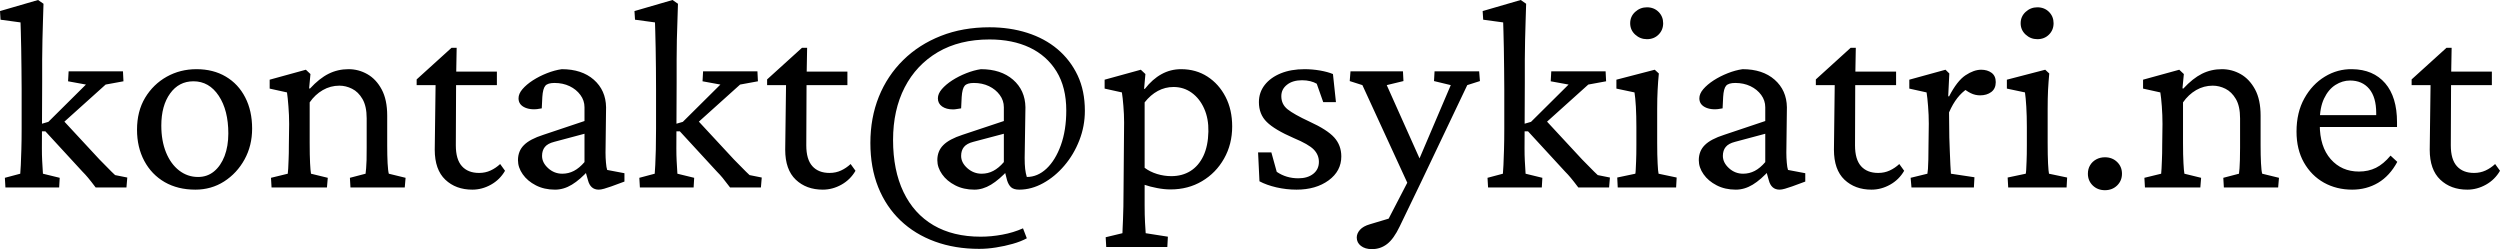 <svg xmlns="http://www.w3.org/2000/svg" viewBox="0 10.94 451.76 45.02" data-asc="0.896484375" width="451.76" height="45.02"><defs/><g fill="#000000"><g transform="translate(0, 0)"><path d="M0.98 44.82L0.88 43.07L3.66 42.33Q3.71 41.85 3.76 40.75Q3.81 39.65 3.86 37.96Q3.91 36.28 3.91 34.18L3.91 27.10Q3.91 25.24 3.88 23.32Q3.86 21.39 3.83 19.63Q3.81 17.87 3.76 16.65Q3.71 15.43 3.71 14.99L0.10 14.50L0 12.94L6.88 10.94L7.86 11.62Q7.81 13.28 7.76 14.87Q7.71 16.46 7.67 18.14Q7.62 19.82 7.62 21.70Q7.62 23.58 7.62 25.78L7.57 37.74Q7.57 39.01 7.62 39.97Q7.67 40.92 7.71 41.50Q7.76 42.09 7.76 42.33L10.79 43.07L10.69 44.82L0.98 44.82M22.85 44.82L17.29 44.82Q16.41 43.65 15.92 43.07Q15.43 42.48 14.89 41.94L8.20 34.67L6.84 34.67L6.88 33.50L8.74 32.96L15.53 26.22L12.30 25.63L12.40 23.83L22.22 23.83L22.31 25.63L19.09 26.22L10.35 34.08L11.08 32.32L17.97 39.75Q18.60 40.38 19.41 41.21Q20.21 42.04 20.80 42.58L23.00 43.02L22.85 44.82ZM35.30 45.21Q32.13 45.21 29.76 43.85Q27.39 42.48 26.07 40.01Q24.76 37.55 24.76 34.38Q24.76 31.05 26.22 28.61Q27.69 26.17 30.13 24.80Q32.57 23.44 35.50 23.44Q38.53 23.44 40.80 24.78Q43.07 26.12 44.31 28.54Q45.56 30.96 45.56 34.18Q45.56 37.26 44.19 39.75Q42.82 42.24 40.50 43.73Q38.18 45.21 35.30 45.21M35.79 42.92Q37.45 42.92 38.67 41.92Q39.89 40.92 40.58 39.14Q41.26 37.35 41.26 35.06Q41.26 30.86 39.53 28.25Q37.79 25.63 34.96 25.63Q32.32 25.63 30.74 27.83Q29.15 30.03 29.15 33.64Q29.15 36.38 30.00 38.48Q30.86 40.58 32.37 41.75Q33.89 42.92 35.79 42.92ZM49.07 44.82L48.97 43.07L52.00 42.33Q52.05 41.99 52.08 41.41Q52.10 40.82 52.15 39.79Q52.20 38.77 52.20 37.11L52.25 33.35Q52.25 31.74 52.12 30.15Q52.00 28.56 51.86 27.64L48.73 26.95L48.73 25.34L55.27 23.54L56.10 24.32L55.86 26.90L56.01 26.95Q57.71 25.10 59.38 24.27Q61.04 23.44 62.99 23.44Q64.79 23.44 66.38 24.34Q67.97 25.24 68.97 27.10Q69.97 28.96 69.97 31.84L69.97 37.26Q69.97 39.01 70.04 40.43Q70.12 41.85 70.26 42.33L73.29 43.07L73.14 44.82L63.33 44.82L63.23 43.07L66.06 42.33Q66.11 41.94 66.16 41.36Q66.21 40.77 66.24 39.87Q66.26 38.96 66.26 37.60L66.26 32.32Q66.26 30.13 65.50 28.83Q64.75 27.54 63.62 26.98Q62.50 26.42 61.33 26.42Q59.72 26.42 58.33 27.22Q56.93 28.03 55.96 29.44L55.96 36.77Q55.96 39.01 56.03 40.41Q56.10 41.80 56.20 42.33L59.23 43.07L59.08 44.82L49.07 44.82ZM91.26 41.80Q90.33 43.41 88.72 44.31Q87.11 45.21 85.35 45.21Q82.37 45.21 80.47 43.41Q78.56 41.60 78.56 37.99L78.71 26.32L75.29 26.32L75.29 25.29L81.59 19.58L82.52 19.58L82.42 25.20L82.37 37.21Q82.37 39.75 83.47 40.97Q84.57 42.19 86.57 42.19Q87.70 42.19 88.65 41.75Q89.60 41.31 90.38 40.58L91.26 41.80M80.66 26.32L80.66 23.88L89.79 23.88L89.79 26.32L80.66 26.32ZM100.29 45.21Q98.34 45.21 96.83 44.43Q95.31 43.65 94.46 42.43Q93.60 41.21 93.60 39.89Q93.60 38.23 94.68 37.16Q95.75 36.08 98.19 35.30L105.62 32.81L105.62 30.32Q105.62 29.10 104.88 28.10Q104.15 27.10 102.93 26.51Q101.71 25.93 100.20 25.93Q98.97 25.93 98.54 26.44Q98.10 26.95 98.00 28.47L97.90 30.52Q96.14 30.91 94.92 30.40Q93.70 29.88 93.70 28.71Q93.70 27.88 94.41 27.05Q95.12 26.22 96.29 25.46Q97.46 24.71 98.83 24.17Q100.20 23.63 101.51 23.44Q105.13 23.44 107.30 25.34Q109.47 27.25 109.52 30.32L109.42 38.53Q109.42 39.45 109.50 40.33Q109.57 41.21 109.72 41.65L112.84 42.24L112.84 43.75L110.45 44.63Q109.77 44.87 109.18 45.04Q108.59 45.21 108.20 45.21Q106.69 45.21 106.25 43.51L105.71 41.60L106.45 41.60Q104.83 43.41 103.34 44.31Q101.86 45.21 100.29 45.21M101.61 42.33Q102.73 42.33 103.71 41.82Q104.69 41.31 105.62 40.23L105.62 35.11L100.15 36.57Q98.97 36.87 98.46 37.50Q97.95 38.13 97.95 39.11Q97.95 40.33 99.05 41.33Q100.15 42.33 101.61 42.33ZM115.63 44.82L115.53 43.07L118.31 42.33Q118.36 41.85 118.41 40.75Q118.46 39.65 118.51 37.96Q118.55 36.28 118.55 34.18L118.55 27.10Q118.55 25.24 118.53 23.32Q118.51 21.39 118.48 19.63Q118.46 17.87 118.41 16.65Q118.36 15.43 118.36 14.99L114.75 14.50L114.65 12.94L121.53 10.94L122.51 11.62Q122.46 13.28 122.41 14.87Q122.36 16.46 122.31 18.14Q122.27 19.82 122.27 21.70Q122.27 23.58 122.27 25.78L122.22 37.74Q122.22 39.01 122.27 39.97Q122.31 40.92 122.36 41.50Q122.41 42.09 122.41 42.33L125.44 43.07L125.34 44.82L115.63 44.82M137.50 44.82L131.93 44.82Q131.05 43.65 130.57 43.07Q130.08 42.48 129.54 41.94L122.85 34.67L121.48 34.67L121.53 33.50L123.39 32.96L130.18 26.22L126.95 25.63L127.05 23.83L136.87 23.83L136.96 25.63L133.74 26.22L125 34.08L125.73 32.32L132.62 39.75Q133.25 40.38 134.06 41.21Q134.86 42.04 135.45 42.58L137.65 43.02L137.50 44.82ZM154.59 41.80Q153.66 43.41 152.05 44.31Q150.44 45.21 148.68 45.21Q145.70 45.21 143.80 43.41Q141.89 41.60 141.89 37.99L142.04 26.32L138.62 26.32L138.62 25.29L144.92 19.58L145.85 19.58L145.75 25.20L145.70 37.21Q145.70 39.75 146.80 40.97Q147.90 42.19 149.90 42.19Q151.03 42.19 151.98 41.75Q152.93 41.31 153.71 40.58L154.59 41.80M143.99 26.32L143.99 23.88L153.13 23.88L153.13 26.32L143.99 26.32ZM176.95 55.91Q172.56 55.91 168.95 54.59Q165.33 53.27 162.72 50.78Q160.11 48.29 158.69 44.75Q157.28 41.21 157.28 36.77Q157.28 32.23 158.81 28.42Q160.35 24.61 163.21 21.80Q166.06 18.99 170.02 17.43Q173.97 15.87 178.81 15.87Q182.47 15.87 185.62 16.87Q188.77 17.87 191.09 19.82Q193.41 21.78 194.73 24.56Q196.04 27.34 196.04 30.96Q196.04 33.74 195.04 36.30Q194.04 38.87 192.33 40.87Q190.63 42.87 188.50 44.04Q186.38 45.21 184.18 45.21Q183.20 45.21 182.71 44.78Q182.23 44.34 181.98 43.51L181.49 41.60L182.23 41.60Q180.57 43.41 179.08 44.31Q177.59 45.21 176.07 45.21Q174.12 45.21 172.61 44.43Q171.09 43.65 170.24 42.43Q169.38 41.21 169.38 39.89Q169.38 38.23 170.46 37.16Q171.53 36.08 173.93 35.30L181.40 32.81L181.40 30.32Q181.40 29.10 180.66 28.10Q179.93 27.10 178.71 26.51Q177.49 25.93 175.98 25.93Q174.76 25.93 174.32 26.44Q173.88 26.95 173.78 28.47L173.68 30.52Q173.29 30.57 172.92 30.64Q172.56 30.71 172.22 30.71Q171.00 30.71 170.24 30.18Q169.48 29.64 169.48 28.71Q169.48 27.88 170.19 27.05Q170.90 26.22 172.07 25.46Q173.24 24.71 174.61 24.17Q175.98 23.63 177.25 23.44Q180.86 23.44 183.06 25.34Q185.25 27.25 185.30 30.32L185.16 39.50Q185.16 40.63 185.25 41.46Q185.35 42.29 185.55 42.92Q187.50 42.92 189.11 41.41Q190.72 39.89 191.70 37.18Q192.68 34.47 192.68 30.91Q192.68 26.71 190.92 23.85Q189.16 21.00 186.06 19.53Q182.96 18.07 178.81 18.07Q173.39 18.07 169.48 20.36Q165.58 22.66 163.48 26.73Q161.38 30.81 161.38 36.23Q161.38 41.70 163.26 45.63Q165.14 49.56 168.68 51.64Q172.22 53.71 177.20 53.71Q179.15 53.71 181.13 53.34Q183.11 52.98 184.86 52.20L185.55 54.00Q184.47 54.59 183.01 55.00Q181.54 55.42 179.98 55.66Q178.42 55.91 176.95 55.91M177.39 42.33Q178.52 42.33 179.49 41.82Q180.47 41.31 181.40 40.23L181.40 35.11L175.88 36.57Q174.71 36.87 174.19 37.50Q173.68 38.13 173.68 39.11Q173.68 40.33 174.80 41.33Q175.93 42.33 177.39 42.33ZM199.90 55.57L199.80 53.81L202.83 53.08Q202.83 52.83 202.86 52.22Q202.88 51.61 202.93 50.63Q202.98 49.66 203.00 48.29Q203.03 46.92 203.03 45.12L203.13 33.06Q203.13 31.59 203.00 30.08Q202.88 28.56 202.73 27.64L199.61 26.95L199.61 25.34L206.15 23.54L206.98 24.32L206.74 27.00L206.88 27.00Q208.25 25.24 209.89 24.34Q211.52 23.44 213.43 23.44Q216.11 23.44 218.19 24.78Q220.26 26.12 221.46 28.44Q222.66 30.76 222.66 33.79Q222.66 37.01 221.19 39.60Q219.73 42.19 217.21 43.68Q214.70 45.17 211.52 45.17Q210.35 45.17 209.08 44.92Q207.81 44.68 206.84 44.34L206.84 48.00Q206.84 49.85 206.91 51.15Q206.98 52.44 207.03 53.08L211.04 53.71L210.94 55.57L199.90 55.57M211.67 42.77Q213.62 42.77 215.11 41.85Q216.60 40.92 217.46 39.11Q218.31 37.30 218.36 34.72Q218.41 32.37 217.60 30.57Q216.80 28.76 215.36 27.71Q213.92 26.66 212.06 26.66Q210.55 26.66 209.23 27.37Q207.91 28.08 206.84 29.44L206.84 41.26Q207.81 41.99 209.08 42.38Q210.35 42.77 211.67 42.77ZM234.28 45.21Q232.47 45.21 230.66 44.80Q228.86 44.38 227.59 43.70L227.34 38.48L229.74 38.48L230.71 41.99Q232.42 43.16 234.62 43.16Q236.28 43.16 237.30 42.36Q238.33 41.55 238.33 40.19Q238.33 38.92 237.40 37.96Q236.47 37.01 233.79 35.89Q230.32 34.38 228.91 32.98Q227.49 31.59 227.49 29.39Q227.49 27.64 228.54 26.29Q229.59 24.95 231.45 24.19Q233.30 23.44 235.74 23.44Q237.11 23.44 238.53 23.68Q239.94 23.93 240.87 24.32L241.41 29.39L239.11 29.39L237.94 26.07Q237.45 25.78 236.77 25.61Q236.08 25.44 235.30 25.44Q233.59 25.44 232.57 26.25Q231.54 27.05 231.54 28.32Q231.54 29.79 232.67 30.69Q233.79 31.59 236.62 32.91Q239.84 34.38 241.11 35.79Q242.38 37.21 242.38 39.21Q242.38 41.85 240.09 43.53Q237.79 45.21 234.28 45.21ZM254.79 45.02L246.19 26.32L243.90 25.59L244.04 23.83L253.52 23.83L253.61 25.59L250.59 26.32L257.23 41.16L254.79 45.02M267.29 23.83L267.43 25.59L265.14 26.32L256.84 43.75L252.93 51.86Q251.86 54.10 250.66 55.03Q249.46 55.96 247.90 55.96Q246.68 55.96 245.92 55.37Q245.17 54.79 245.17 53.86Q245.17 53.13 245.75 52.47Q246.34 51.81 247.56 51.46L252.10 50.10L249.85 52.54L255.27 42.09L255.81 41.21L262.16 26.32L259.13 25.59L259.23 23.83L267.29 23.83ZM268.90 44.82L268.80 43.07L271.58 42.33Q271.63 41.85 271.68 40.75Q271.73 39.65 271.78 37.96Q271.83 36.28 271.83 34.18L271.83 27.10Q271.83 25.24 271.80 23.32Q271.78 21.39 271.75 19.63Q271.73 17.87 271.68 16.65Q271.63 15.43 271.63 14.99L268.02 14.50L267.92 12.94L274.80 10.94L275.78 11.62Q275.73 13.28 275.68 14.87Q275.63 16.46 275.59 18.14Q275.54 19.82 275.54 21.70Q275.54 23.58 275.54 25.78L275.49 37.74Q275.49 39.01 275.54 39.97Q275.59 40.92 275.63 41.50Q275.68 42.09 275.68 42.33L278.71 43.07L278.61 44.82L268.90 44.82M290.77 44.82L285.21 44.82Q284.33 43.65 283.84 43.07Q283.35 42.48 282.81 41.94L276.12 34.67L274.76 34.67L274.80 33.50L276.66 32.96L283.45 26.22L280.22 25.63L280.32 23.83L290.14 23.83L290.23 25.63L287.01 26.22L278.27 34.08L279.00 32.32L285.89 39.75Q286.52 40.38 287.33 41.21Q288.13 42.04 288.72 42.58L290.92 43.02L290.77 44.82ZM292.33 44.82L292.24 43.02L295.51 42.33Q295.56 42.14 295.58 41.65Q295.61 41.16 295.65 40.09Q295.70 39.01 295.70 37.11L295.70 33.89Q295.70 31.88 295.61 30.22Q295.51 28.56 295.36 27.64L292.09 26.95L292.09 25.34L299.02 23.54L299.76 24.22Q299.61 25.73 299.54 27.20Q299.46 28.66 299.46 30.62L299.46 36.77Q299.46 39.01 299.54 40.48Q299.61 41.94 299.71 42.33L302.98 43.02L302.88 44.82L292.33 44.82M297.61 18.02Q296.39 18.02 295.48 17.19Q294.58 16.36 294.58 15.14Q294.58 13.92 295.48 13.09Q296.39 12.26 297.61 12.26Q298.88 12.26 299.71 13.09Q300.54 13.92 300.54 15.14Q300.54 16.36 299.71 17.19Q298.88 18.02 297.61 18.02ZM313.67 45.21Q311.72 45.21 310.21 44.43Q308.69 43.65 307.84 42.43Q306.98 41.21 306.98 39.89Q306.98 38.23 308.06 37.16Q309.13 36.08 311.57 35.30L318.99 32.81L318.99 30.32Q318.99 29.10 318.26 28.10Q317.53 27.10 316.31 26.51Q315.09 25.93 313.57 25.93Q312.35 25.93 311.91 26.44Q311.47 26.95 311.38 28.47L311.28 30.52Q309.52 30.91 308.30 30.40Q307.08 29.88 307.08 28.71Q307.08 27.88 307.79 27.05Q308.50 26.22 309.67 25.46Q310.84 24.71 312.21 24.17Q313.57 23.63 314.89 23.44Q318.51 23.44 320.68 25.34Q322.85 27.25 322.90 30.32L322.80 38.53Q322.80 39.45 322.88 40.33Q322.95 41.21 323.10 41.65L326.22 42.24L326.22 43.75L323.83 44.63Q323.14 44.87 322.56 45.04Q321.97 45.21 321.58 45.21Q320.07 45.21 319.63 43.51L319.09 41.60L319.82 41.60Q318.21 43.41 316.72 44.31Q315.23 45.21 313.67 45.21M314.99 42.33Q316.11 42.33 317.09 41.82Q318.07 41.31 318.99 40.23L318.99 35.11L313.53 36.57Q312.35 36.87 311.84 37.50Q311.33 38.13 311.33 39.11Q311.33 40.33 312.43 41.33Q313.53 42.33 314.99 42.33ZM344.09 41.80Q343.16 43.41 341.55 44.31Q339.94 45.21 338.18 45.21Q335.21 45.21 333.30 43.41Q331.40 41.60 331.40 37.99L331.54 26.32L328.13 26.32L328.13 25.29L334.42 19.58L335.35 19.58L335.25 25.20L335.21 37.21Q335.21 39.75 336.30 40.97Q337.40 42.19 339.40 42.19Q340.53 42.19 341.48 41.75Q342.43 41.31 343.21 40.58L344.09 41.80M333.50 26.32L333.50 23.88L342.63 23.88L342.63 26.32L333.50 26.32ZM345.41 44.82L345.26 43.07L348.29 42.33Q348.34 42.09 348.39 41.46Q348.44 40.82 348.46 39.75Q348.49 38.67 348.49 37.11L348.54 33.30Q348.54 31.69 348.41 30.13Q348.29 28.56 348.14 27.64L345.02 26.95L345.02 25.34L351.56 23.54L352.25 24.22L352.05 28.32L352.20 28.37Q353.66 25.54 355.18 24.54Q356.69 23.54 358.01 23.54Q359.13 23.54 359.89 24.10Q360.64 24.66 360.64 25.78Q360.64 26.95 359.84 27.56Q359.03 28.17 357.81 28.17Q356.93 28.17 356.13 27.78Q355.32 27.39 354.59 26.71L355.47 27.00Q354.54 27.59 353.71 28.64Q352.88 29.69 352.20 31.25L352.25 35.79Q352.29 37.01 352.34 38.33Q352.39 39.65 352.44 40.70Q352.49 41.75 352.54 42.33L356.79 42.97L356.69 44.82L345.41 44.82ZM362.89 44.82L362.79 43.02L366.06 42.33Q366.11 42.14 366.14 41.65Q366.16 41.16 366.21 40.09Q366.26 39.01 366.26 37.11L366.26 33.89Q366.26 31.88 366.16 30.22Q366.06 28.56 365.92 27.64L362.65 26.95L362.65 25.34L369.58 23.54L370.31 24.22Q370.17 25.73 370.09 27.20Q370.02 28.66 370.02 30.62L370.02 36.77Q370.02 39.01 370.09 40.48Q370.17 41.94 370.26 42.33L373.54 43.02L373.44 44.82L362.89 44.82M368.16 18.02Q366.94 18.02 366.04 17.19Q365.14 16.36 365.14 15.14Q365.14 13.92 366.04 13.09Q366.94 12.26 368.16 12.26Q369.43 12.26 370.26 13.09Q371.09 13.92 371.09 15.14Q371.09 16.36 370.26 17.19Q369.43 18.02 368.16 18.02ZM380.37 45.31Q379.05 45.31 378.17 44.46Q377.29 43.60 377.29 42.33Q377.29 41.46 377.69 40.80Q378.08 40.14 378.78 39.75Q379.49 39.36 380.37 39.36Q381.69 39.36 382.57 40.21Q383.45 41.06 383.45 42.33Q383.45 43.60 382.57 44.46Q381.69 45.31 380.37 45.31ZM387.60 44.82L387.50 43.07L390.53 42.33Q390.58 41.99 390.60 41.41Q390.63 40.82 390.67 39.79Q390.72 38.77 390.72 37.11L390.77 33.35Q390.77 31.74 390.65 30.15Q390.53 28.56 390.38 27.64L387.26 26.95L387.26 25.34L393.80 23.54L394.63 24.32L394.38 26.90L394.53 26.95Q396.24 25.10 397.90 24.27Q399.56 23.44 401.51 23.44Q403.32 23.44 404.91 24.34Q406.49 25.24 407.50 27.10Q408.50 28.96 408.50 31.84L408.50 37.26Q408.50 39.01 408.57 40.43Q408.64 41.85 408.79 42.33L411.82 43.07L411.67 44.82L401.86 44.82L401.76 43.07L404.59 42.33Q404.64 41.94 404.69 41.36Q404.74 40.77 404.76 39.87Q404.79 38.96 404.79 37.60L404.79 32.32Q404.79 30.13 404.03 28.83Q403.27 27.54 402.15 26.98Q401.03 26.42 399.85 26.42Q398.24 26.42 396.85 27.22Q395.46 28.03 394.48 29.44L394.48 36.77Q394.48 39.01 394.56 40.41Q394.63 41.80 394.73 42.33L397.75 43.07L397.61 44.82L387.60 44.82ZM425.05 45.21Q422.22 45.21 419.95 43.95Q417.68 42.68 416.33 40.31Q414.99 37.94 414.99 34.72Q414.99 31.25 416.41 28.71Q417.82 26.17 420.12 24.78Q422.41 23.39 425.05 23.44Q428.86 23.49 431.01 25.98Q433.15 28.47 433.15 33.01L433.15 33.89L418.16 33.89L418.16 31.74L429.93 31.74L429.39 32.37L429.39 31.35Q429.39 28.52 428.13 27.00Q426.86 25.49 424.66 25.49Q423.29 25.49 422.02 26.29Q420.75 27.10 419.97 28.74Q419.19 30.37 419.19 32.86L419.19 33.45Q419.19 37.45 421.17 39.70Q423.14 41.94 426.27 41.94Q427.98 41.94 429.35 41.26Q430.71 40.58 431.98 39.06L433.20 40.19Q431.84 42.72 429.74 43.97Q427.64 45.21 425.05 45.21ZM451.76 41.80Q450.83 43.41 449.22 44.31Q447.61 45.21 445.85 45.21Q442.87 45.21 440.97 43.41Q439.06 41.60 439.06 37.99L439.21 26.32L435.79 26.32L435.79 25.29L442.09 19.58L443.02 19.58L442.92 25.20L442.87 37.21Q442.87 39.75 443.97 40.97Q445.07 42.19 447.07 42.19Q448.19 42.19 449.15 41.75Q450.10 41.31 450.88 40.58L451.76 41.80M441.16 26.32L441.16 23.88L450.29 23.88L450.29 26.32L441.16 26.32Z"/></g></g></svg>